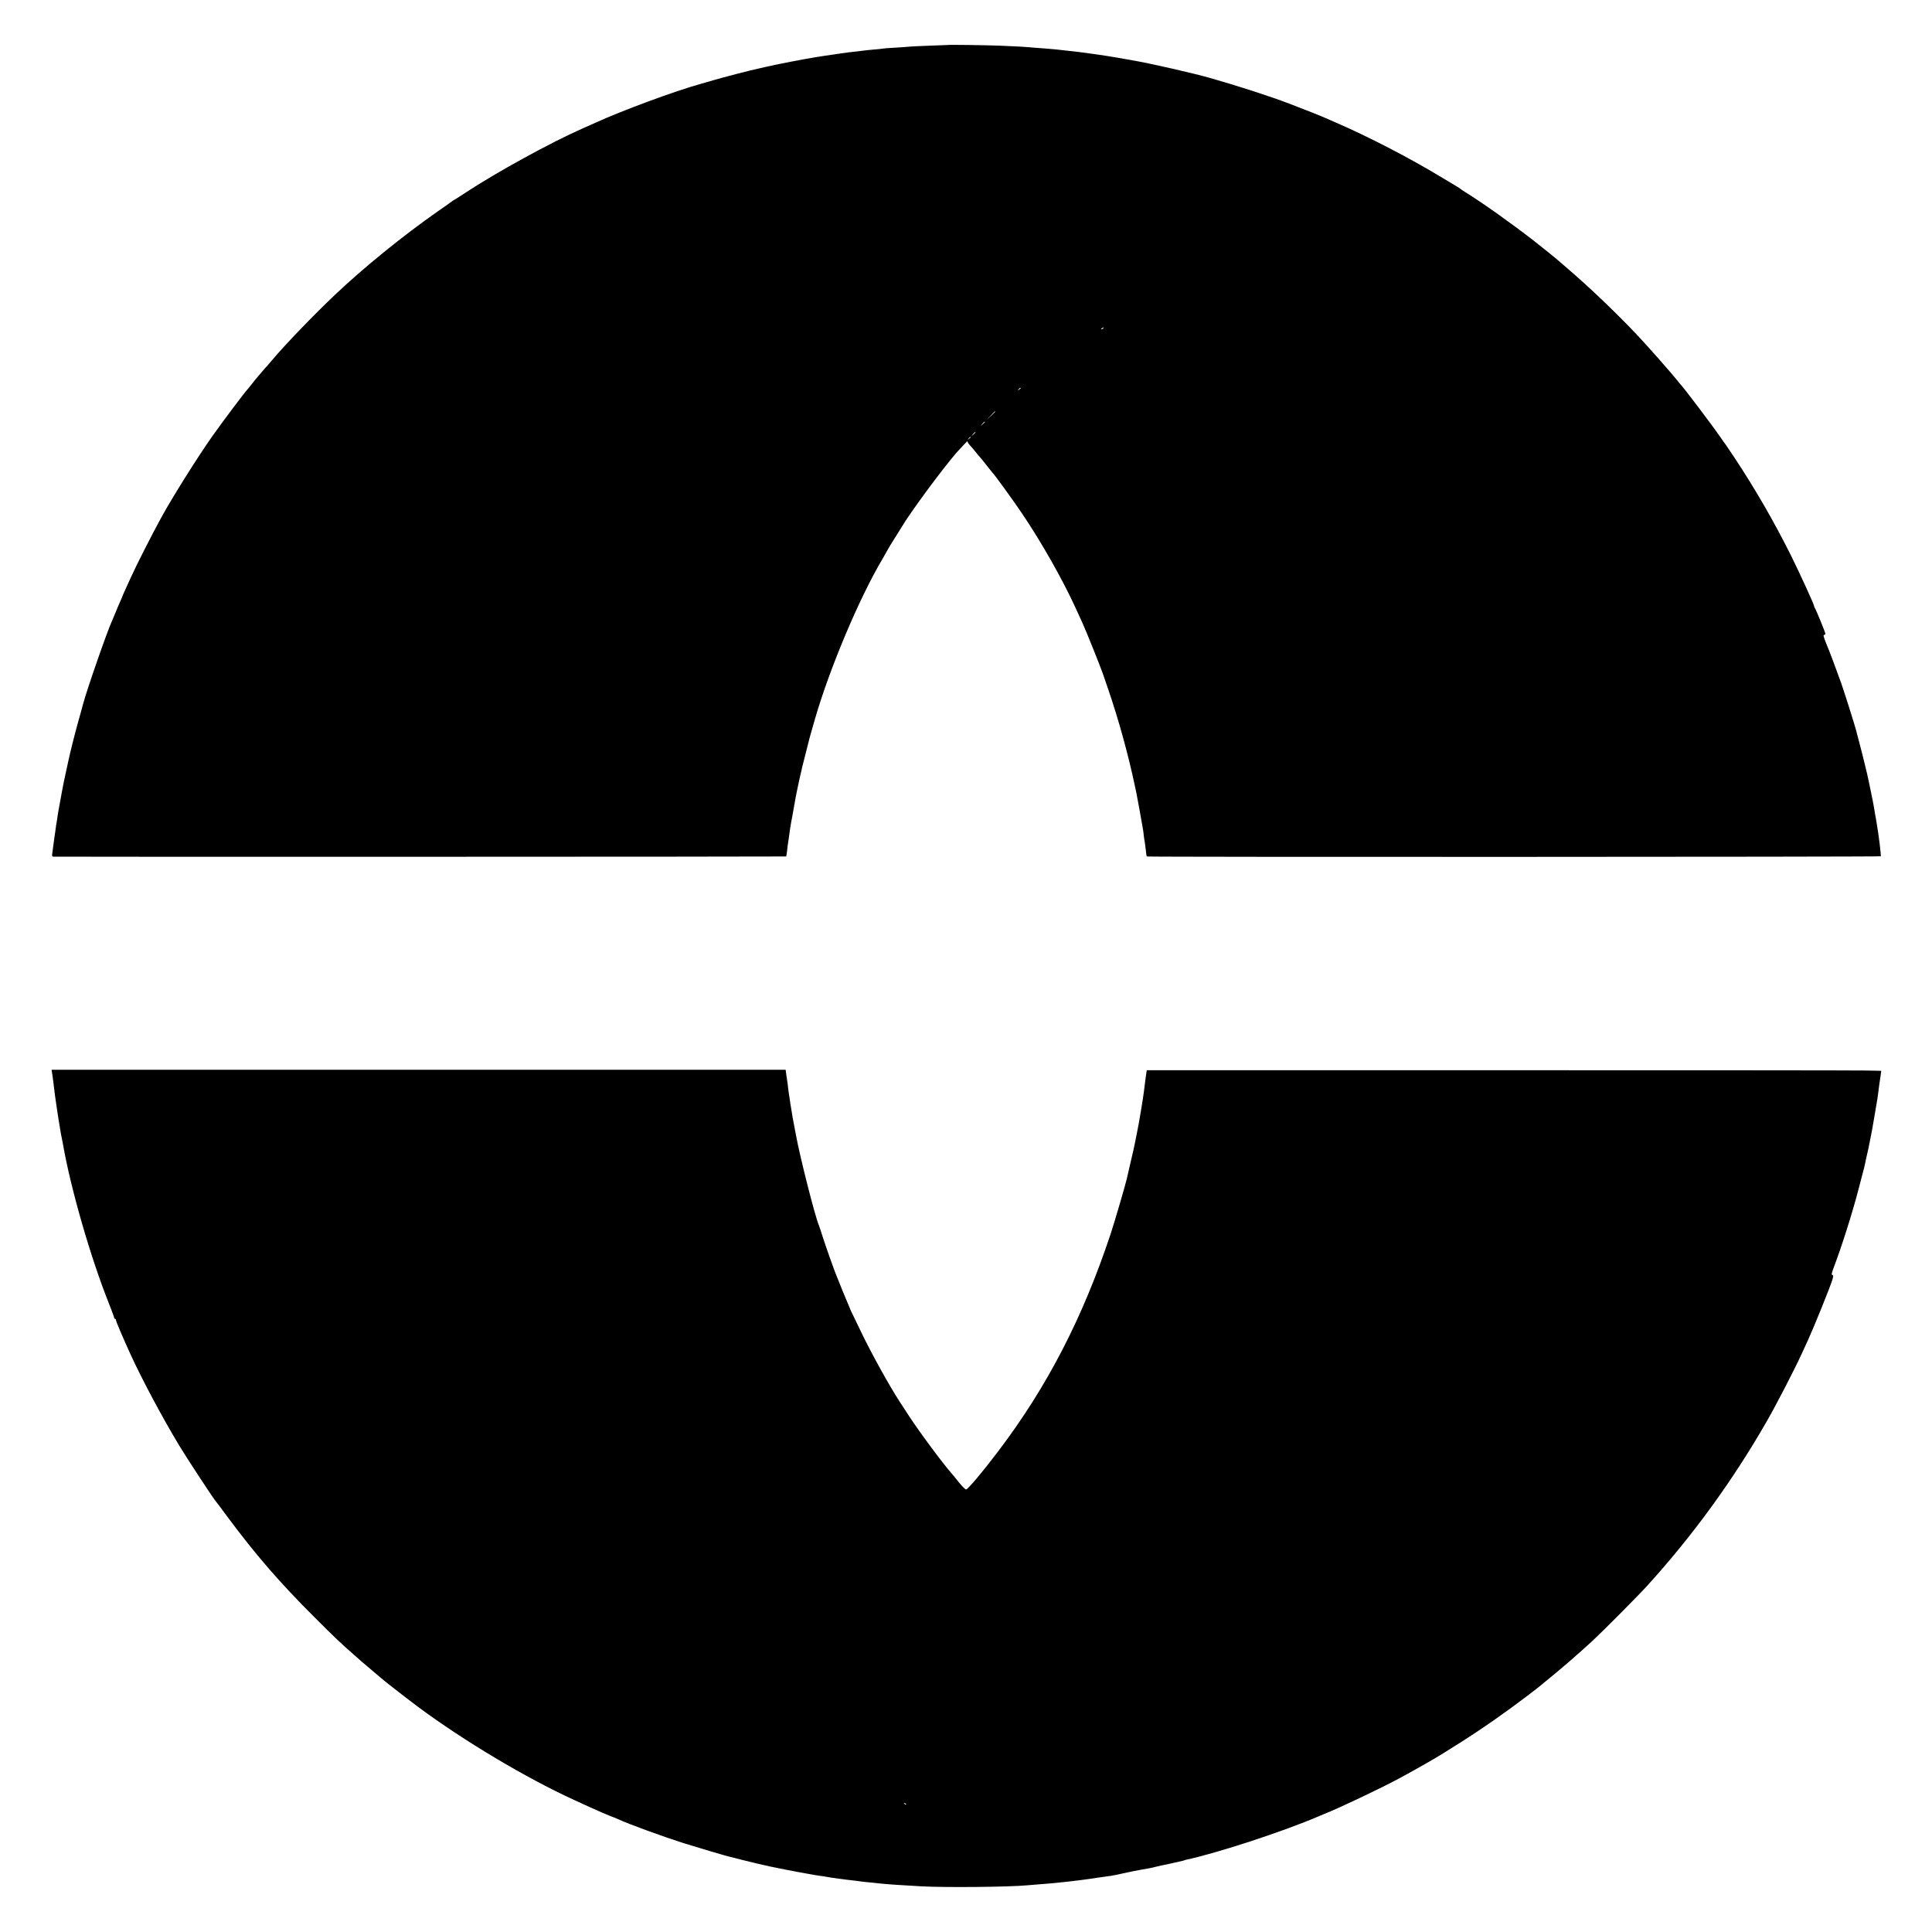 <?xml version="1.0" standalone="no"?>
<!DOCTYPE svg PUBLIC "-//W3C//DTD SVG 20010904//EN"
 "http://www.w3.org/TR/2001/REC-SVG-20010904/DTD/svg10.dtd">
<svg version="1.0" xmlns="http://www.w3.org/2000/svg"
 width="2048pt" height="2048pt" viewBox="0 0 2048 2048"
 preserveAspectRatio="xMidYMid meet">
<g transform="translate(0,2048) scale(0.1,-0.1)"
fill="#000000" stroke="none">
<path d="M10047 20003 c-1 0 -85 -4 -187 -7 -102 -4 -198 -8 -215 -10 -16 -2
-84 -7 -150 -11 -66 -3 -127 -8 -135 -10 -8 -2 -51 -7 -95 -10 -44 -4 -96 -9
-115 -12 -19 -2 -48 -6 -65 -8 -48 -4 -148 -17 -169 -21 -11 -2 -54 -8 -96
-14 -42 -6 -85 -12 -96 -14 -10 -2 -39 -7 -64 -10 -110 -17 -415 -76 -529
-102 -36 -9 -77 -18 -91 -21 -52 -9 -379 -94 -480 -124 -58 -17 -118 -34 -135
-39 -277 -77 -838 -285 -1115 -412 -25 -11 -85 -38 -135 -60 -342 -151 -907
-461 -1249 -686 -60 -40 -111 -72 -113 -72 -2 0 -9 -5 -16 -10 -7 -6 -77 -56
-157 -111 -369 -258 -784 -595 -1089 -884 -230 -218 -527 -527 -660 -685 -30
-36 -60 -69 -65 -75 -6 -5 -33 -37 -61 -70 -27 -33 -52 -62 -55 -65 -3 -3 -21
-25 -40 -50 -19 -25 -37 -47 -40 -50 -22 -19 -264 -341 -377 -501 -157 -222
-419 -639 -540 -859 -96 -174 -266 -508 -323 -635 -12 -27 -38 -83 -56 -123
-19 -41 -34 -75 -34 -77 0 -3 -11 -28 -24 -57 -13 -29 -36 -82 -50 -118 -15
-36 -31 -74 -36 -85 -51 -109 -270 -738 -310 -890 -4 -16 -28 -105 -54 -196
-39 -142 -80 -306 -100 -399 -3 -14 -17 -76 -30 -138 -14 -62 -27 -127 -30
-145 -3 -18 -8 -43 -11 -57 -3 -14 -12 -63 -20 -110 -8 -47 -17 -94 -19 -105
-2 -11 -7 -42 -10 -68 -4 -27 -9 -56 -11 -65 -1 -10 -6 -39 -9 -67 -4 -27 -9
-61 -11 -75 -2 -14 -6 -47 -10 -75 -3 -27 -8 -65 -11 -82 -4 -23 -1 -33 8 -34
51 -3 7769 -1 7772 2 2 2 6 31 10 64 3 33 8 69 10 80 3 18 9 57 22 155 3 19
14 85 26 145 11 61 22 121 24 135 2 14 6 36 9 50 2 14 10 50 16 80 6 30 19 91
29 135 11 44 21 91 24 105 3 14 22 88 42 165 19 77 37 145 38 150 2 9 9 33 57
200 154 530 466 1272 711 1685 24 41 47 82 51 90 11 22 45 78 97 160 25 39 50
79 55 88 90 154 425 608 583 792 43 48 123 133 118 124 -3 -6 10 -27 28 -47
18 -20 45 -51 59 -69 14 -18 33 -42 44 -53 10 -11 43 -51 73 -90 30 -38 57
-72 60 -75 18 -15 225 -300 316 -436 207 -307 427 -695 566 -999 22 -49 55
-122 73 -160 39 -84 187 -454 217 -540 11 -33 36 -105 55 -160 109 -317 216
-704 284 -1030 7 -33 13 -64 15 -70 1 -5 7 -37 13 -70 6 -33 13 -71 16 -85 5
-26 9 -46 25 -140 5 -30 12 -68 15 -85 3 -16 8 -50 10 -75 3 -25 7 -54 10 -65
2 -11 7 -49 11 -85 3 -36 8 -67 10 -69 7 -7 7774 -5 7781 2 5 6 -21 223 -42
342 -3 17 -7 44 -10 60 -3 17 -7 41 -10 55 -3 14 -7 39 -9 55 -2 17 -16 86
-30 155 -15 69 -28 134 -30 145 -8 42 -67 285 -97 395 -16 63 -32 122 -34 130
-11 46 -129 419 -158 500 -78 214 -117 320 -156 413 -29 72 -36 97 -25 97 8 0
14 5 14 11 0 14 -101 261 -112 274 -4 5 -8 14 -8 21 0 17 -153 350 -244 534
-181 362 -374 696 -594 1030 -53 80 -98 147 -101 150 -3 3 -26 34 -50 70 -84
123 -400 541 -431 570 -3 3 -15 17 -26 32 -57 73 -325 377 -439 497 -233 245
-510 508 -730 696 -38 33 -72 62 -75 65 -17 17 -192 159 -285 231 -241 187
-544 402 -725 514 -25 15 -47 31 -50 34 -3 3 -16 12 -30 20 -14 8 -86 52 -160
96 -355 215 -783 436 -1150 595 -52 22 -104 45 -115 50 -36 16 -150 61 -360
142 -199 76 -540 187 -840 272 -167 48 -628 153 -790 181 -16 3 -41 7 -55 10
-14 3 -68 12 -120 21 -52 8 -106 17 -120 20 -14 2 -59 9 -100 15 -41 5 -86 12
-100 14 -14 2 -47 7 -75 10 -27 3 -63 8 -80 10 -16 2 -55 6 -85 9 -30 4 -77 9
-105 12 -27 3 -75 7 -105 9 -30 2 -89 7 -130 10 -114 10 -169 13 -365 21 -162
6 -544 11 -548 7z m1648 -3003 c-3 -5 -12 -10 -18 -10 -7 0 -6 4 3 10 19 12
23 12 15 0z m-875 -634 c0 -2 -8 -10 -17 -17 -16 -13 -17 -12 -4 4 13 16 21
21 21 13z m-270 -249 c0 -2 -19 -21 -42 -42 l-43 -40 40 43 c36 39 45 47 45
39z m-110 -110 c0 -2 -10 -12 -22 -23 l-23 -19 19 23 c18 21 26 27 26 19z
m-100 -110 c0 -2 -10 -12 -22 -23 l-23 -19 19 23 c18 21 26 27 26 19z m-50
-51 c0 -2 -8 -10 -17 -17 -16 -13 -17 -12 -4 4 13 16 21 21 21 13z"/>
<path d="M554 9093 c4 -27 8 -61 11 -78 2 -16 6 -50 9 -75 2 -25 14 -108 25
-185 21 -138 25 -165 37 -235 3 -19 8 -46 10 -60 2 -14 7 -36 10 -50 3 -14 8
-36 10 -50 81 -470 292 -1205 490 -1701 30 -74 54 -141 54 -147 0 -7 5 -12 10
-12 6 0 10 -7 10 -15 0 -13 68 -174 153 -360 117 -257 341 -678 521 -975 69
-115 344 -534 375 -573 6 -6 67 -88 136 -181 303 -407 551 -692 920 -1061 212
-212 284 -280 410 -390 37 -33 73 -65 79 -70 6 -6 54 -46 106 -90 52 -44 97
-82 100 -85 17 -18 270 -215 405 -316 486 -360 1134 -747 1648 -983 159 -73
198 -91 299 -135 59 -25 109 -46 112 -46 3 0 29 -11 58 -24 118 -54 457 -178
698 -255 120 -38 453 -137 495 -146 11 -2 63 -15 115 -29 80 -20 246 -60 300
-71 77 -16 281 -57 305 -60 17 -3 41 -7 55 -10 14 -3 39 -7 55 -10 17 -3 41
-7 55 -10 14 -2 43 -7 65 -10 23 -3 52 -7 65 -10 46 -9 200 -30 295 -40 33 -4
67 -8 75 -10 8 -1 47 -6 85 -9 39 -4 86 -9 105 -11 95 -10 245 -20 450 -31
260 -14 931 -7 1120 11 19 2 73 6 120 10 47 3 103 8 125 10 22 2 67 7 100 10
119 11 328 38 395 50 25 4 74 11 144 20 20 3 78 14 129 26 50 11 103 22 117
25 14 2 50 9 80 15 30 6 69 13 85 15 17 3 48 10 70 16 22 5 51 12 65 15 14 2
65 13 113 24 49 12 96 22 105 24 9 2 17 4 17 5 0 1 7 3 15 5 337 72 1044 304
1410 462 19 8 44 19 55 23 158 62 621 282 810 385 218 119 369 206 455 260 19
12 109 68 199 125 201 127 451 301 671 468 91 69 167 128 170 132 3 3 41 35
85 70 126 102 297 250 455 395 102 94 486 480 582 586 487 537 911 1121 1271
1750 103 180 292 546 371 719 22 47 49 108 62 135 67 147 233 558 259 642 10
35 10 43 -1 47 -11 4 -8 19 12 73 87 229 199 582 263 828 61 232 70 267 75
295 2 14 10 48 16 75 6 28 13 59 16 70 2 11 11 54 19 95 20 100 19 93 48 265
28 160 33 192 42 270 3 28 8 61 10 75 3 14 7 46 11 72 l6 47 -164 3 c-90 2
-1841 3 -3893 3 l-3729 0 -13 -90 c-6 -49 -14 -111 -17 -137 -7 -63 -58 -366
-70 -418 -3 -14 -8 -36 -10 -50 -2 -14 -7 -36 -10 -50 -3 -14 -8 -36 -10 -50
-2 -14 -21 -95 -41 -180 -20 -85 -38 -165 -41 -178 -9 -45 -133 -469 -169
-577 -297 -895 -675 -1626 -1194 -2310 -169 -223 -322 -405 -341 -404 -8 0
-42 34 -75 75 -33 42 -67 83 -75 92 -92 103 -346 445 -461 622 -20 30 -62 95
-93 143 -107 164 -288 491 -398 717 -60 124 -113 234 -118 245 -4 11 -26 63
-48 115 -22 52 -55 131 -72 175 -17 44 -35 89 -40 100 -16 37 -109 299 -141
400 -17 55 -35 109 -40 120 -40 95 -199 720 -242 955 -3 14 -10 52 -16 85 -6
33 -13 71 -16 85 -3 13 -7 40 -10 60 -3 20 -8 47 -10 60 -3 14 -8 45 -11 70
-3 25 -8 53 -10 64 -2 10 -6 44 -10 75 -3 31 -7 63 -9 71 -1 8 -6 39 -10 68
l-7 52 -3890 0 -3891 0 7 -47z m9051 -7741 c-3 -3 -11 0 -18 7 -9 10 -8 11 6
5 10 -3 15 -9 12 -12z"/>
</g>
</svg>
